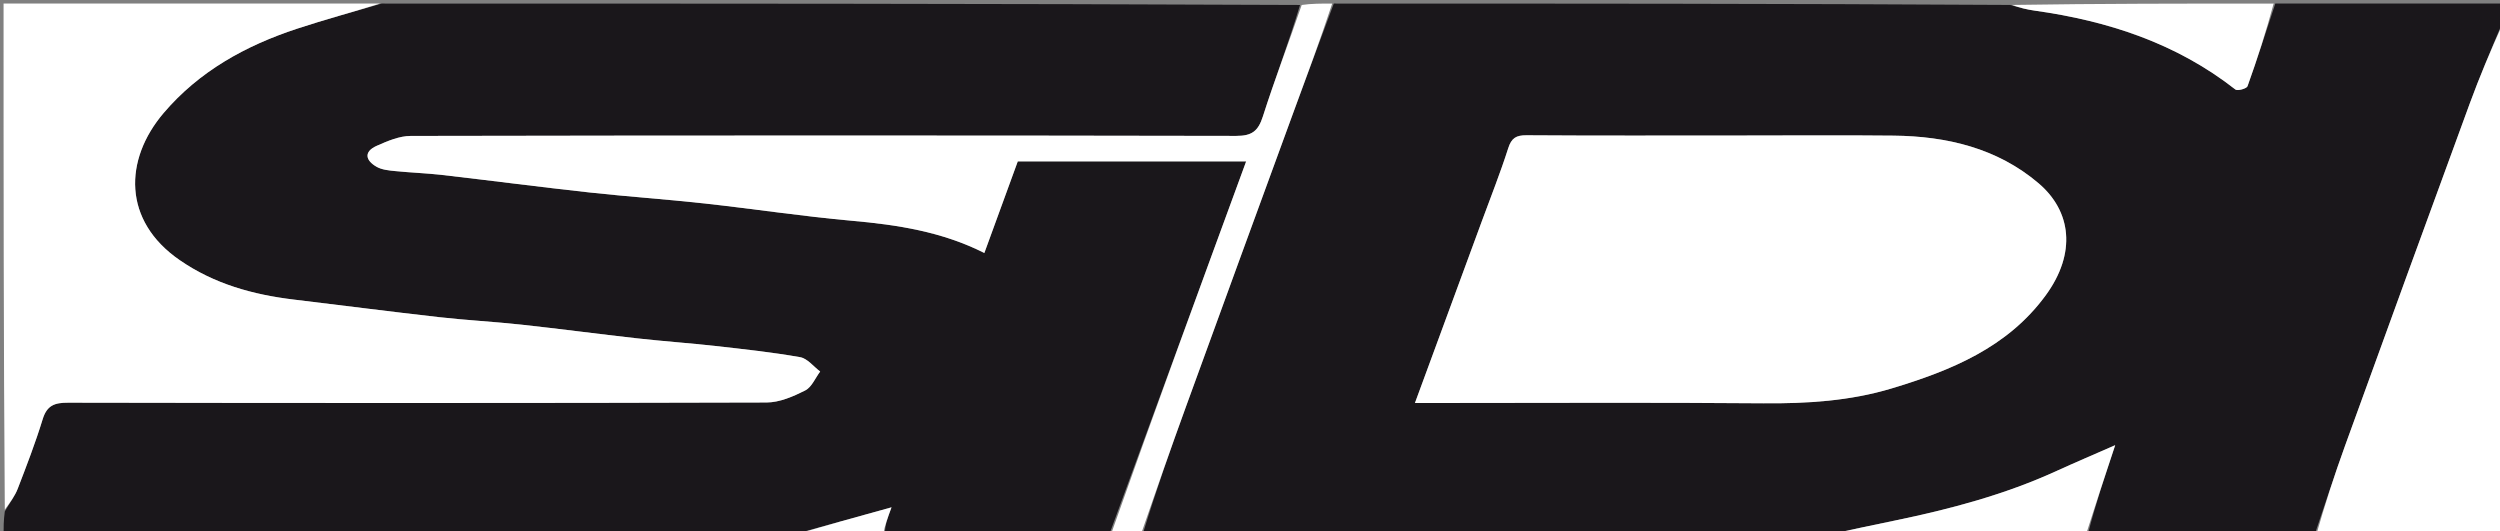 <svg version="1.1" id="Layer_1" xmlns="http://www.w3.org/2000/svg" xmlns:xlink="http://www.w3.org/1999/xlink" x="0px" y="0px"
	 width="100%" viewBox="0 0 701 149" enable-background="new 0 0 701 149" xml:space="preserve">
<rect x="0" y="0" width="701" height="149" fill="#808080" stroke="none"/>
<path fill="#1A171B" opacity="1" stroke="none" 
	d="
M222,150 
	C148.333,150 74.667,150 1,150 
	C1,147.987 1,145.991 1.347,143.41 
	C2.804,140.899 4.184,139.077 4.973,137.028 
	C7.452,130.592 9.947,124.143 11.963,117.555 
	C13.161,113.64 15.319,112.904 19.117,112.911 
	C84.399,113.035 149.681,113.054 214.963,112.857 
	C218.597,112.846 222.43,111.171 225.776,109.486 
	C227.604,108.566 228.603,105.999 229.976,104.174 
	C228.112,102.782 226.402,100.515 224.356,100.153 
	C216.525,98.77 208.596,97.912 200.684,97.026 
	C193.37,96.206 186.021,95.697 178.707,94.879 
	C167.856,93.666 157.032,92.212 146.179,91.03 
	C138.53,90.198 130.832,89.802 123.187,88.938 
	C109.589,87.402 96.017,85.636 82.43,84.007 
	C70.934,82.628 60.075,79.631 50.359,72.924 
	C34.346,61.871 34.763,44.775 45.862,31.713 
	C55.83,19.982 68.855,12.808 83.27,8.057 
	C91.104,5.475 99.085,3.338 107,1 
	C192.688,1 278.375,1 364.531,1.395 
	C361.331,12.065 357.429,22.265 354.111,32.652 
	C352.804,36.741 351.049,38.118 346.657,38.109 
	C269.491,37.958 192.325,37.967 115.159,38.118 
	C111.975,38.125 108.652,39.548 105.647,40.882 
	C101.922,42.535 102.465,44.987 105.612,46.775 
	C107.078,47.608 108.995,47.789 110.739,47.966 
	C115.146,48.413 119.586,48.554 123.984,49.061 
	C137.757,50.647 151.504,52.453 165.284,53.965 
	C176.023,55.144 186.811,55.87 197.55,57.052 
	C211.33,58.568 225.052,60.672 238.855,61.902 
	C251.638,63.041 264.122,64.946 276.01,70.939 
	C279.185,62.239 282.302,53.697 285.385,45.249 
	C306.641,45.249 327.734,45.249 349.423,45.249 
	C336.515,80.44 323.757,115.22 311,150 
	C290.312,150 269.625,150 248.139,149.703 
	C248.097,147.36 248.853,145.312 249.983,142.253 
	C240.191,144.964 231.095,147.482 222,150 
z"/>
<path fill="#1A171B" opacity="1" stroke="none" 
	d="
M512,150 
	C448.312,150 384.625,150 320.469,149.599 
	C324.195,137.422 328.327,125.623 332.597,113.875 
	C342.513,86.598 352.479,59.338 362.458,32.084 
	C366.258,21.705 370.15,11.36 374,1 
	C437.021,1 500.042,1 563.677,1.386 
	C566.349,2.177 568.392,2.683 570.466,2.972 
	C591.021,5.841 610.219,12.1 626.814,25.104 
	C627.397,25.562 629.962,24.849 630.203,24.179 
	C632.959,16.509 635.443,8.742 638,1 
	C659.333,1 680.667,1 702,1 
	C702,2.692 702,4.346 701.609,6.505 
	C698.305,14.352 695.228,21.634 692.51,29.048 
	C680.792,61 669.145,92.978 657.553,124.976 
	C654.551,133.263 651.843,141.656 649,150 
	C627.979,150 606.958,150 585.469,149.602 
	C587.598,141.385 590.196,133.566 593.101,124.824 
	C586.698,127.637 581.661,129.774 576.688,132.049 
	C562.113,138.715 546.75,142.784 531.123,146.005 
	C524.745,147.319 518.374,148.667 512,150 
M486.5,38 
	C467.014,38 447.528,38.065 428.043,37.93 
	C425.123,37.91 423.818,38.698 422.899,41.578 
	C420.704,48.453 418.029,55.175 415.536,61.955 
	C409.342,78.793 403.141,95.63 396.747,113 
	C399.003,113 400.782,113 402.561,113 
	C433.205,113 463.851,112.826 494.493,113.086 
	C506.695,113.19 518.746,112.435 530.407,108.919 
	C546.967,103.926 562.881,97.488 573.599,82.839 
	C582.309,70.935 580.785,59.188 571.617,51.39 
	C560.041,41.544 545.891,38.194 530.968,38.034 
	C516.48,37.878 501.989,38 486.5,38 
z"/>
<path fill="#FFFFFF" opacity="1" stroke="none" 
	d="
M106.531,1 
	C99.085,3.338 91.104,5.475 83.27,8.057 
	C68.855,12.808 55.83,19.982 45.862,31.713 
	C34.763,44.775 34.346,61.871 50.359,72.924 
	C60.075,79.631 70.934,82.628 82.43,84.007 
	C96.017,85.636 109.589,87.402 123.187,88.938 
	C130.832,89.802 138.53,90.198 146.179,91.03 
	C157.032,92.212 167.856,93.666 178.707,94.879 
	C186.021,95.697 193.37,96.206 200.684,97.026 
	C208.596,97.912 216.525,98.77 224.356,100.153 
	C226.402,100.515 228.112,102.782 229.976,104.174 
	C228.603,105.999 227.604,108.566 225.776,109.486 
	C222.43,111.171 218.597,112.846 214.963,112.857 
	C149.681,113.054 84.399,113.035 19.117,112.911 
	C15.319,112.904 13.161,113.64 11.963,117.555 
	C9.947,124.143 7.452,130.592 4.973,137.028 
	C4.184,139.077 2.804,140.899 1.347,142.912 
	C1,95.75 1,48.501 1,1 
	C36.02,1 71.042,1 106.531,1 
z"/>
<path fill="#FFFFFF" opacity="1" stroke="none" 
	d="
M373.55,1 
	C370.15,11.36 366.258,21.705 362.458,32.084 
	C352.479,59.338 342.513,86.598 332.597,113.875 
	C328.327,125.623 324.195,137.422 320,149.599 
	C317.3,150 314.6,150 311.45,150 
	C323.757,115.22 336.515,80.44 349.423,45.249 
	C327.734,45.249 306.641,45.249 285.385,45.249 
	C282.302,53.697 279.185,62.239 276.01,70.939 
	C264.122,64.946 251.638,63.041 238.855,61.902 
	C225.052,60.672 211.33,58.568 197.55,57.052 
	C186.811,55.87 176.023,55.144 165.284,53.965 
	C151.504,52.453 137.757,50.647 123.984,49.061 
	C119.586,48.554 115.146,48.413 110.739,47.966 
	C108.995,47.789 107.078,47.608 105.612,46.775 
	C102.465,44.987 101.922,42.535 105.647,40.882 
	C108.652,39.548 111.975,38.125 115.159,38.118 
	C192.325,37.967 269.491,37.958 346.657,38.109 
	C351.049,38.118 352.804,36.741 354.111,32.652 
	C357.429,22.265 361.331,12.065 365,1.395 
	C367.7,1 370.4,1 373.55,1 
z"/>
<path fill="#FFFFFF" opacity="1" stroke="none" 
	d="
M649.469,150 
	C651.843,141.656 654.551,133.263 657.553,124.976 
	C669.145,92.978 680.792,61 692.51,29.048 
	C695.228,21.634 698.305,14.352 701.609,7.005 
	C702,54.56 702,102.12 702,150 
	C684.647,150 667.292,150 649.469,150 
z"/>
<path fill="#FFFFFF" opacity="1" stroke="none" 
	d="
M637.531,1 
	C635.443,8.742 632.959,16.509 630.203,24.179 
	C629.962,24.849 627.397,25.562 626.814,25.104 
	C610.219,12.1 591.021,5.841 570.466,2.972 
	C568.392,2.683 566.349,2.177 564.146,1.386 
	C588.354,1 612.708,1 637.531,1 
z"/>
<path fill="#FFFFFF" opacity="1" stroke="none" 
	d="
M512.469,150 
	C518.374,148.667 524.745,147.319 531.123,146.005 
	C546.75,142.784 562.113,138.715 576.688,132.049 
	C581.661,129.774 586.698,127.637 593.101,124.824 
	C590.196,133.566 587.598,141.385 585,149.602 
	C560.979,150 536.958,150 512.469,150 
z"/>
<path fill="#FFFFFF" opacity="1" stroke="none" 
	d="
M222.469,150 
	C231.095,147.482 240.191,144.964 249.983,142.253 
	C248.853,145.312 248.097,147.36 247.671,149.703 
	C239.646,150 231.292,150 222.469,150 
z"/>
<path fill="#FFFFFF" opacity="1" stroke="none" 
	d="
M487,38 
	C501.989,38 516.48,37.878 530.968,38.034 
	C545.891,38.194 560.041,41.544 571.617,51.39 
	C580.785,59.188 582.309,70.935 573.599,82.839 
	C562.881,97.488 546.967,103.926 530.407,108.919 
	C518.746,112.435 506.695,113.19 494.493,113.086 
	C463.851,112.826 433.205,113 402.561,113 
	C400.782,113 399.003,113 396.747,113 
	C403.141,95.63 409.342,78.793 415.536,61.955 
	C418.029,55.175 420.704,48.453 422.899,41.578 
	C423.818,38.698 425.123,37.91 428.043,37.93 
	C447.528,38.065 467.014,38 487,38 
z"/>
</svg>